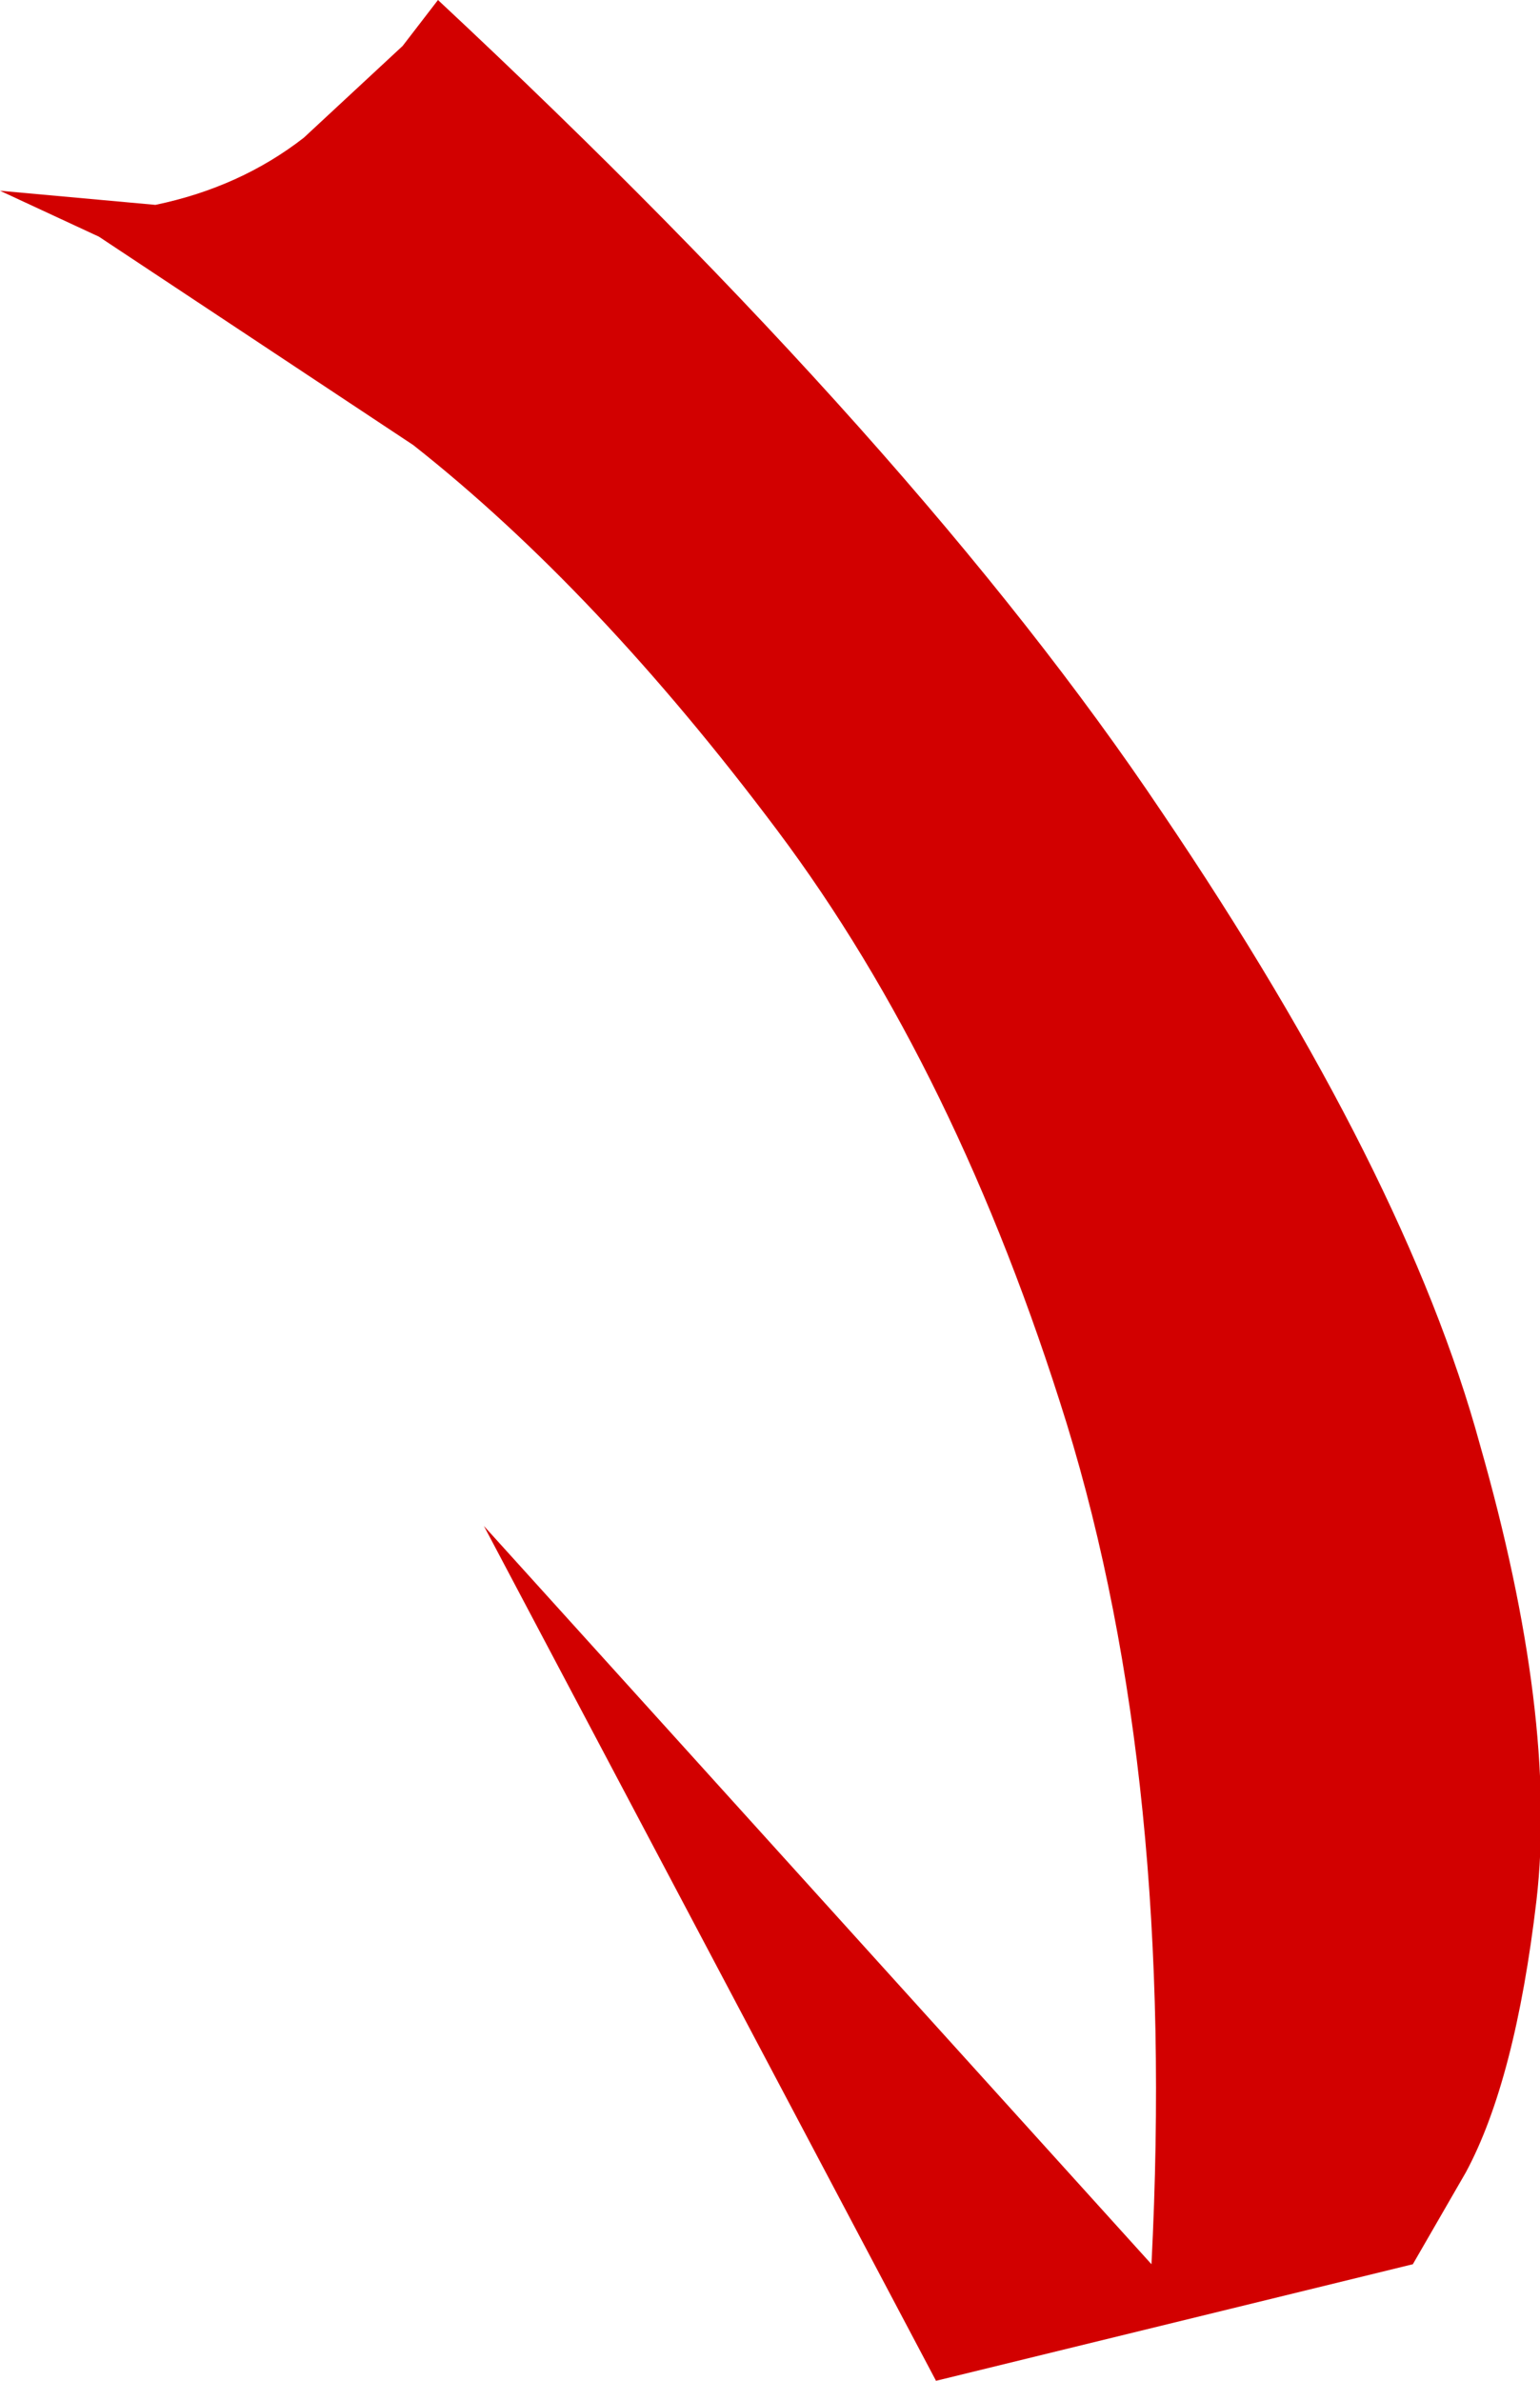 <?xml version="1.0" encoding="UTF-8" standalone="no"?>
<svg xmlns:xlink="http://www.w3.org/1999/xlink" height="33.7px" width="21.8px" xmlns="http://www.w3.org/2000/svg">
  <g transform="matrix(1.0, 0.0, 0.0, 1.0, -0.45, 0.0)">
    <path d="M6.15 0.65 L6.65 0.0 Q13.45 6.35 16.9 11.5 20.35 16.6 21.4 20.45 22.5 24.3 22.2 26.9 21.9 29.45 21.2 30.75 L20.45 32.05 13.7 33.7 7.3 21.6 16.75 32.05 Q17.1 25.2 15.55 20.15 14.0 15.15 11.45 11.75 8.9 8.35 6.3 6.3 L1.85 3.35 0.45 2.7 2.65 2.9 Q3.85 2.65 4.75 1.95 L6.15 0.65" fill="#d20000" fill-rule="evenodd" stroke="none"/>
  </g>
</svg>
